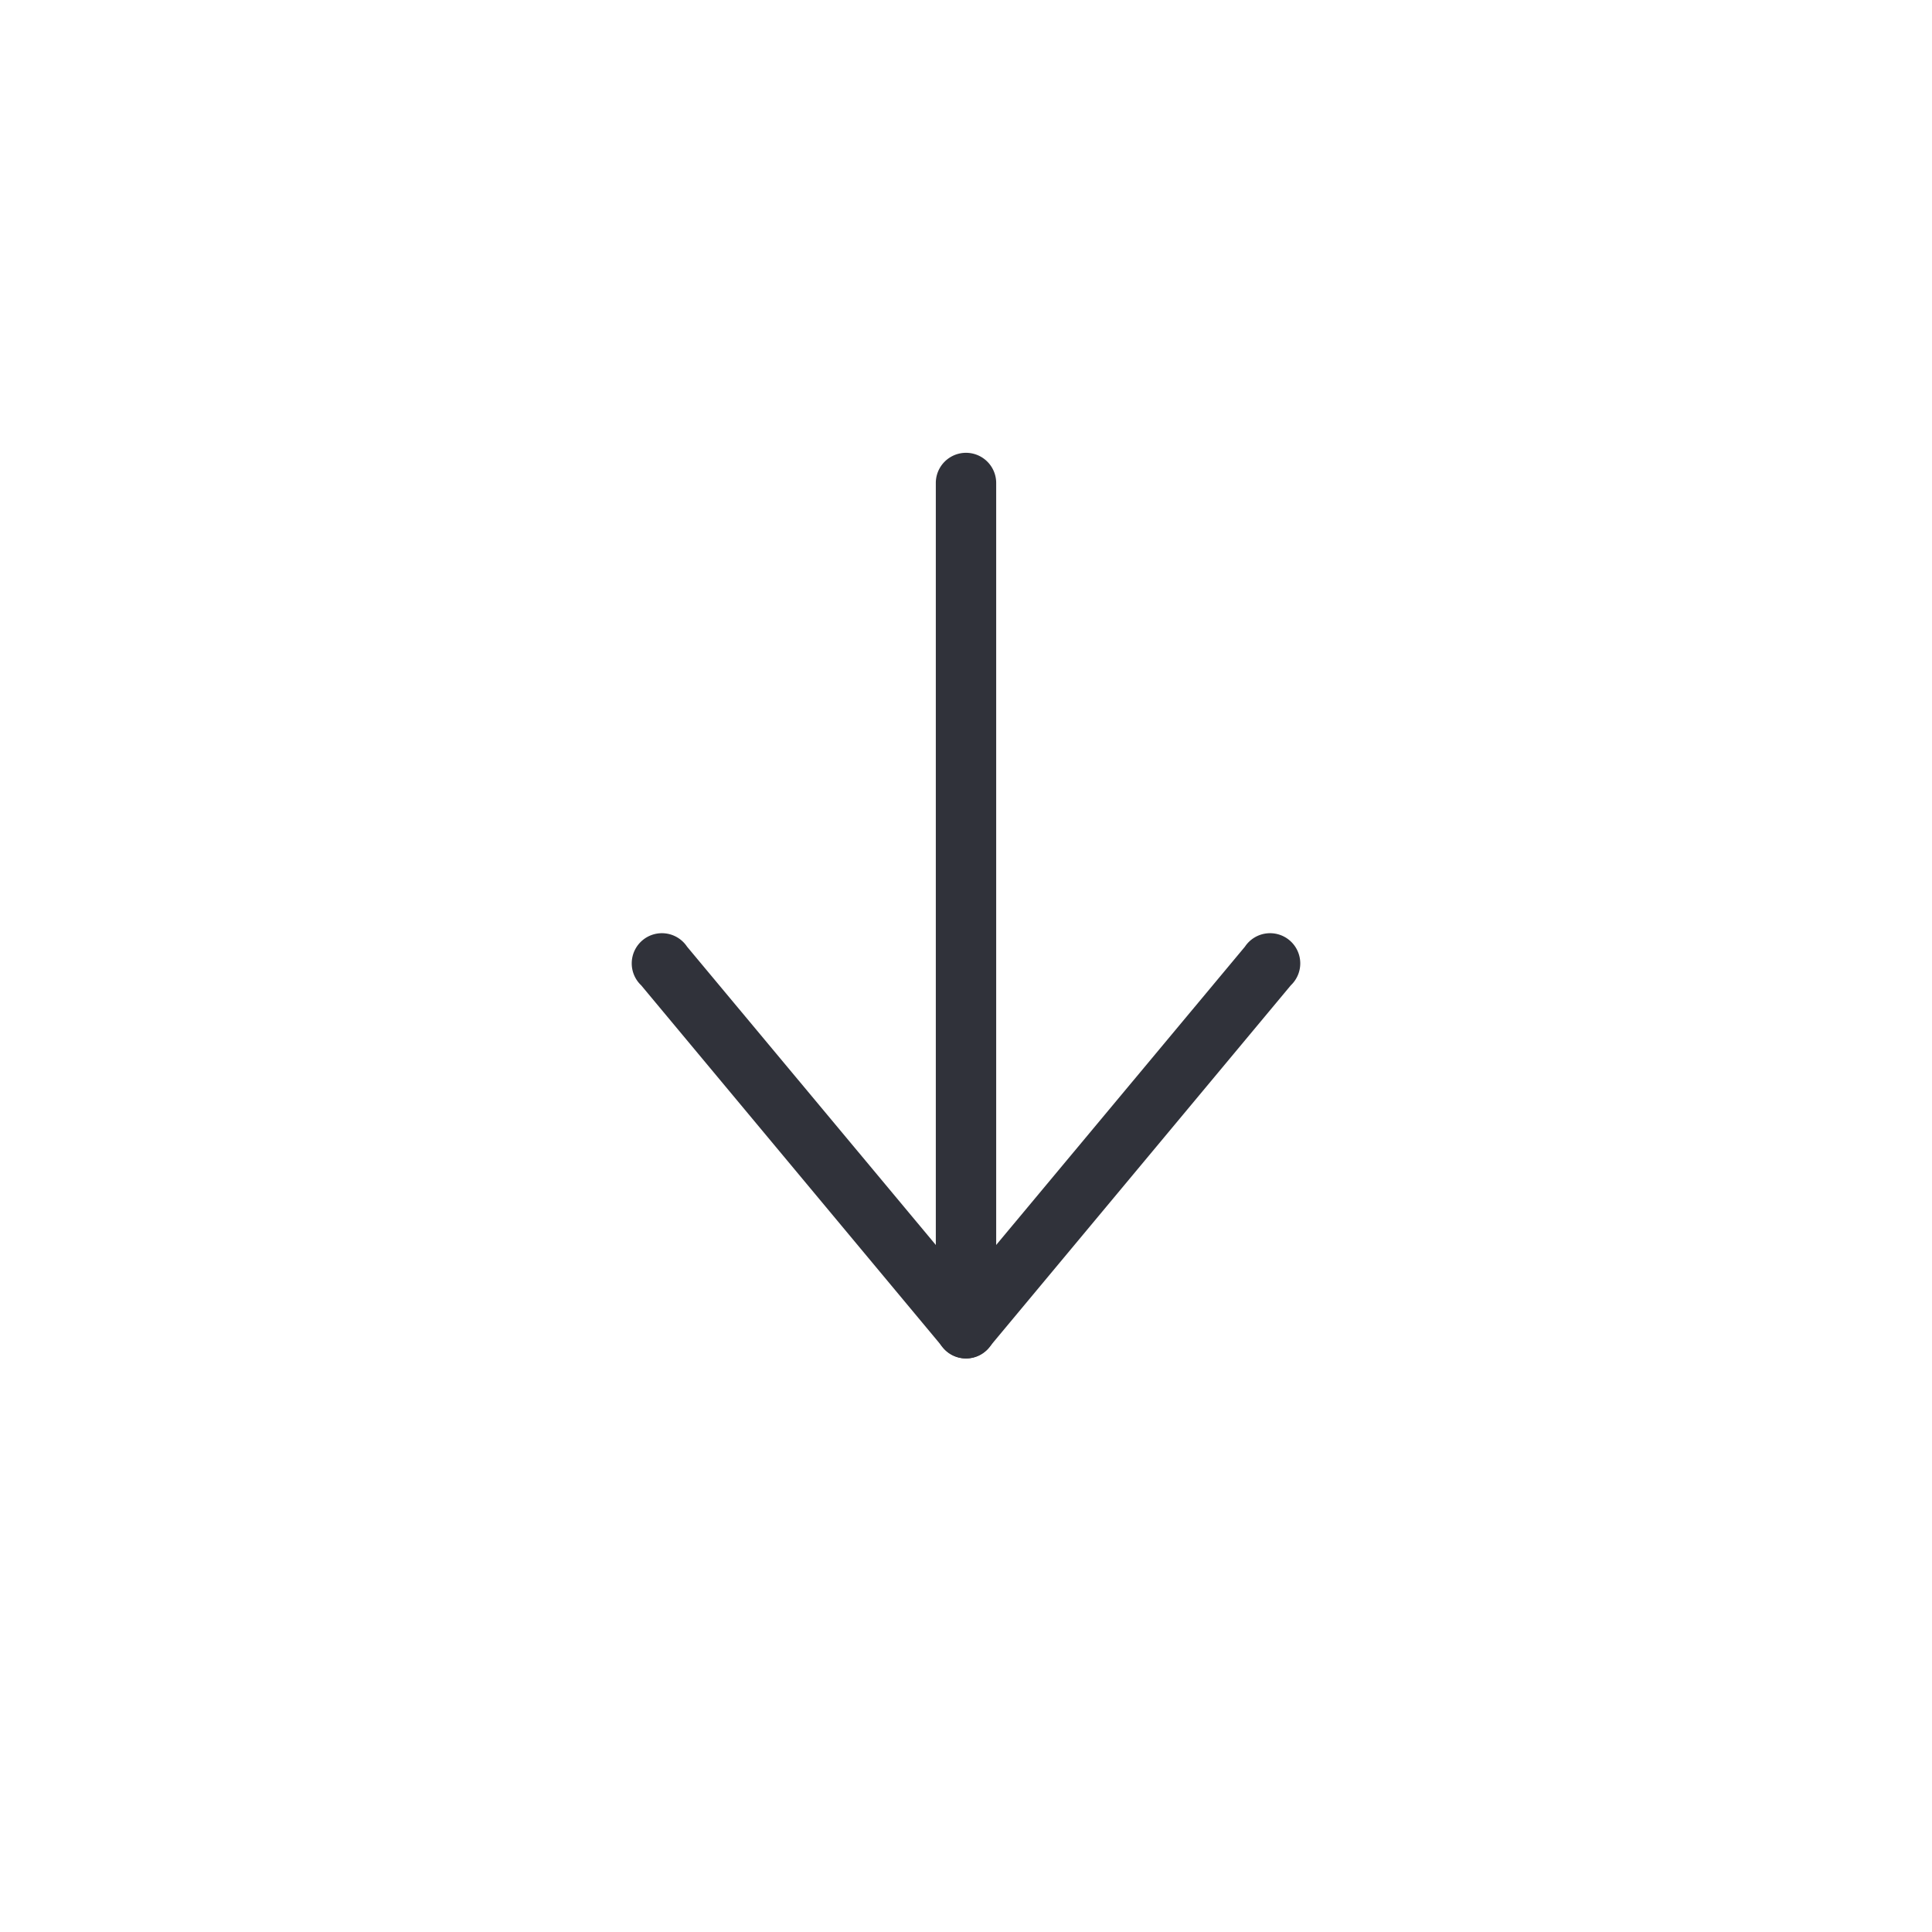 <svg xmlns="http://www.w3.org/2000/svg" viewBox="0 0 32 32"><defs><style>.cls-1{fill:#30323a;}</style></defs><g id="arrows"><path class="cls-1" d="M16,22.5a.49.49,0,0,1-.38-.18l-5-6a.5.5,0,1,1,.76-.64L16,21.22l4.62-5.54a.5.5,0,1,1,.76.64l-5,6A.49.49,0,0,1,16,22.5Z"/><path class="cls-1" d="M16,22.5a.5.5,0,0,1-.5-.5V8a.5.5,0,0,1,1,0V22A.5.5,0,0,1,16,22.5Z"/></g></svg>